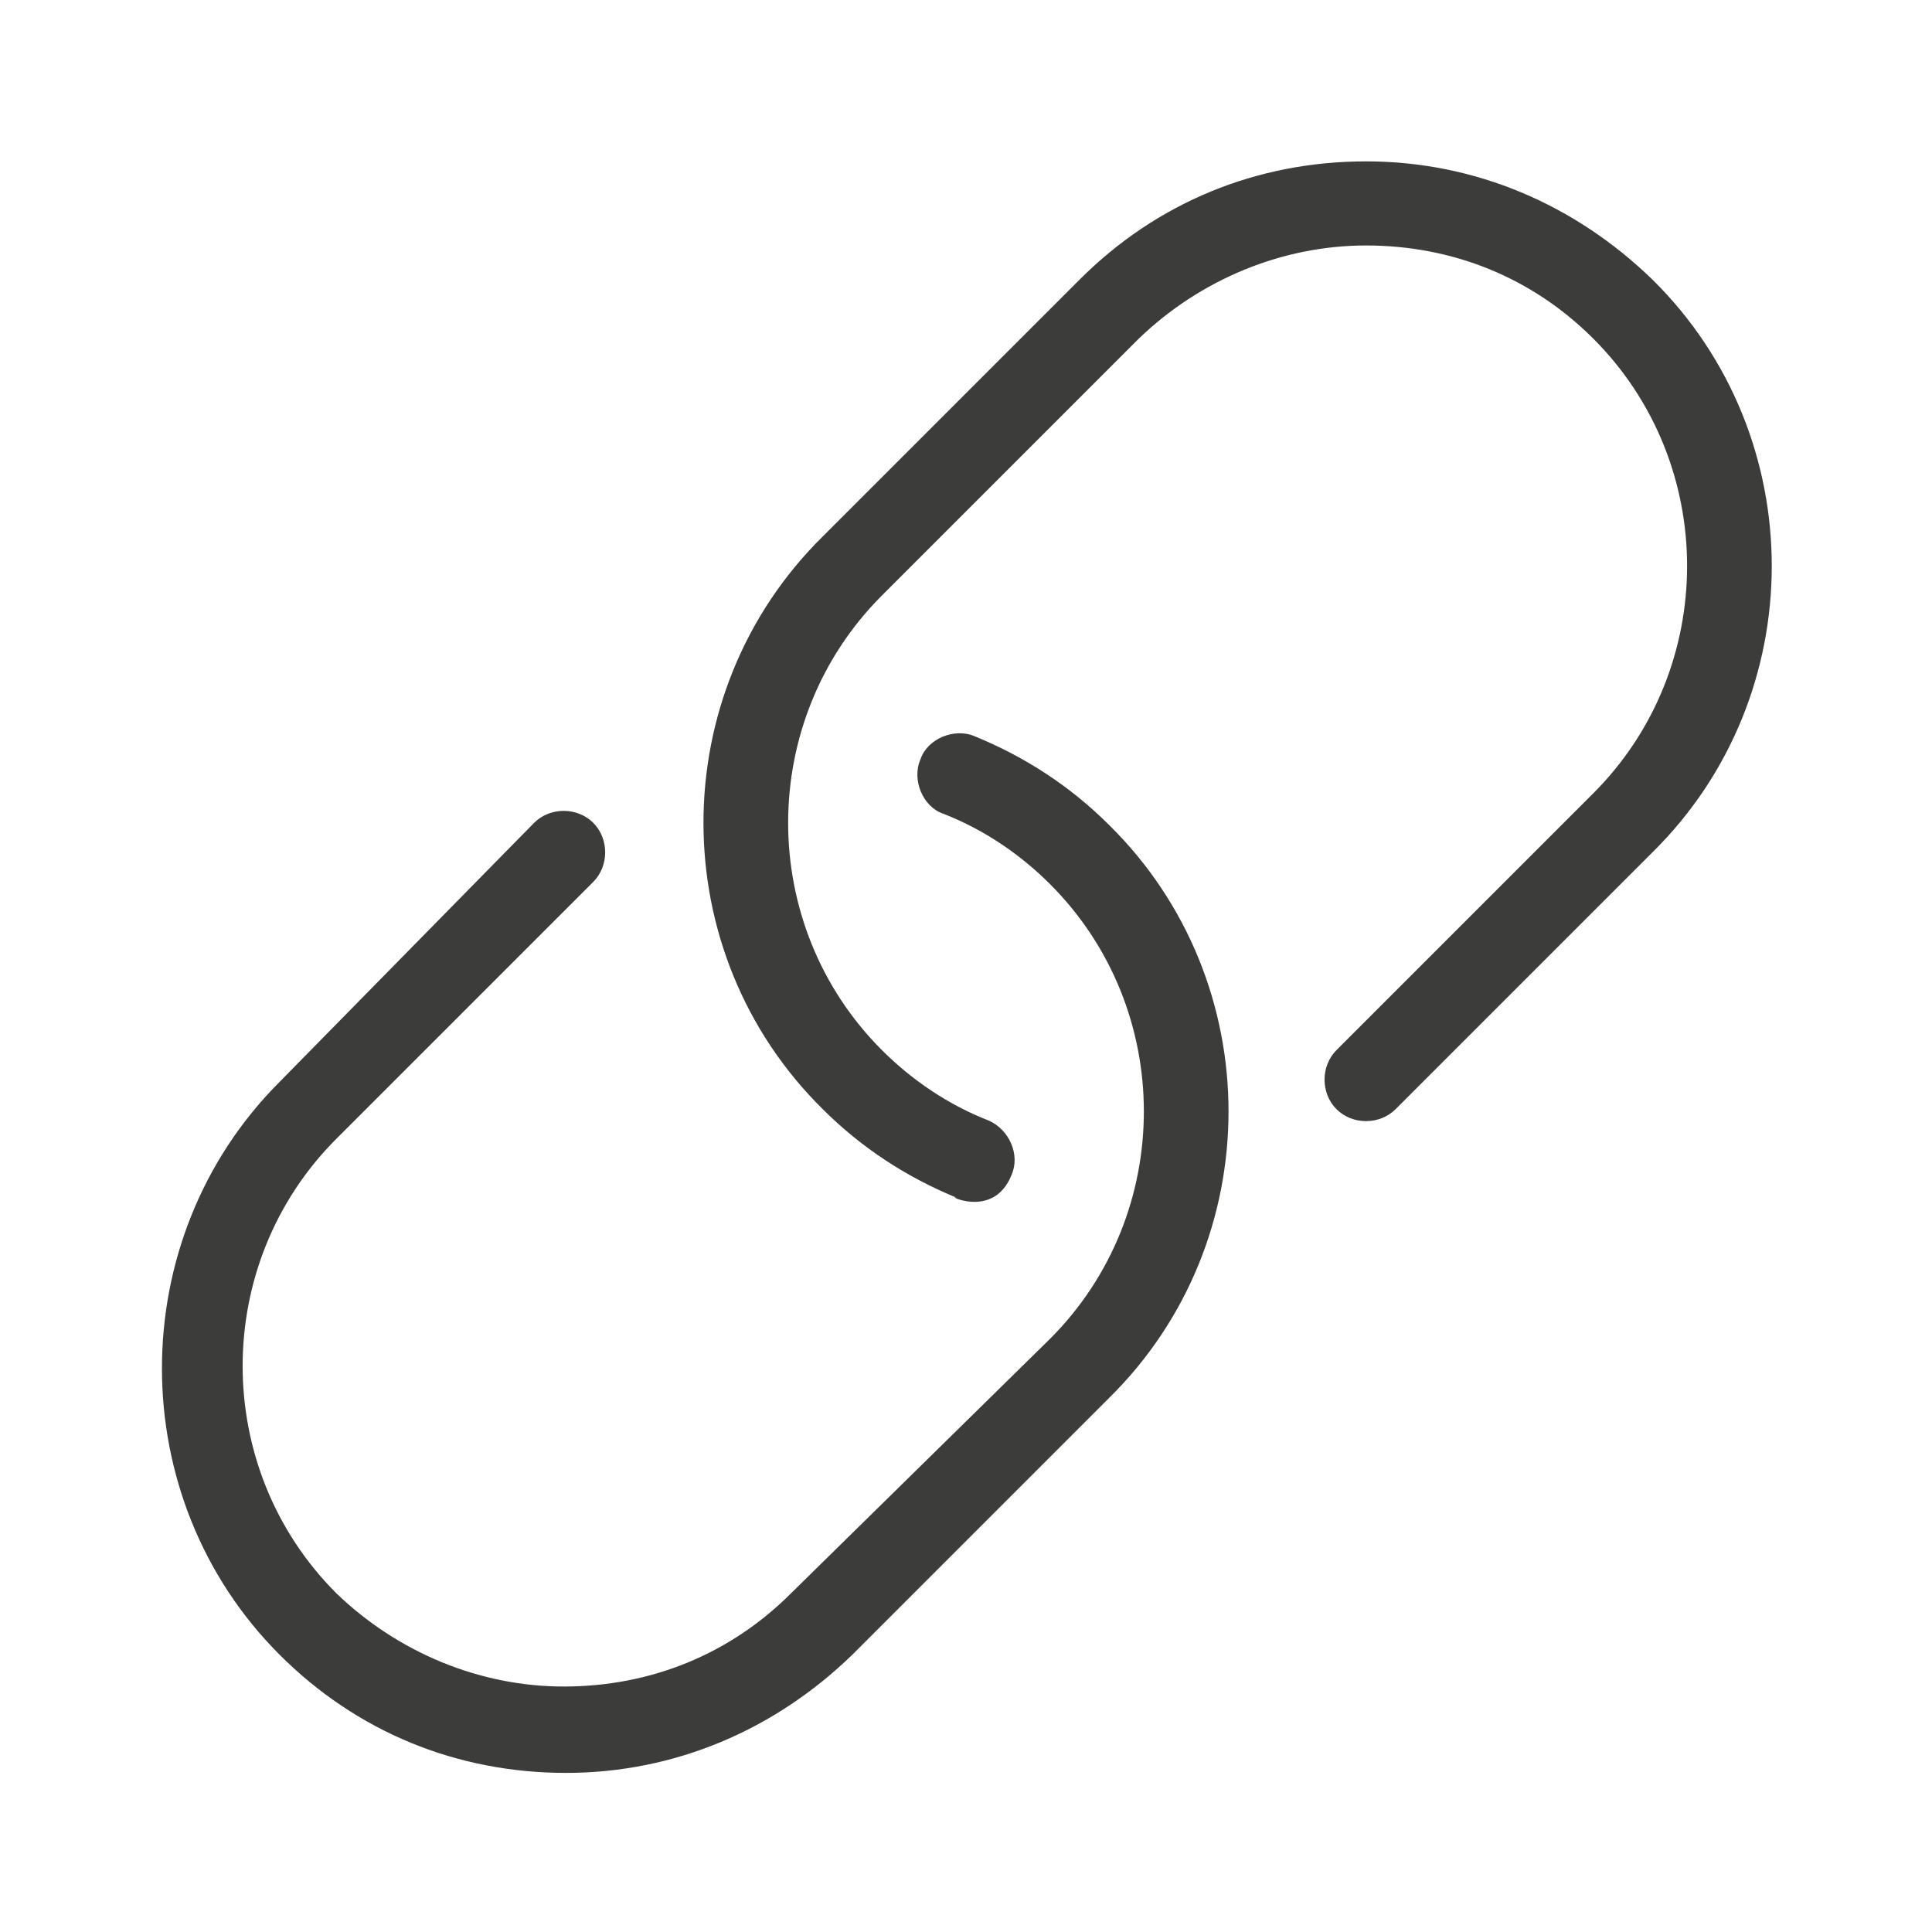 <?xml version="1.0" encoding="utf-8"?>
<!-- Generator: Adobe Illustrator 22.0.1, SVG Export Plug-In . SVG Version: 6.00 Build 0)  -->
<svg version="1.1" id="Layer_1" xmlns="http://www.w3.org/2000/svg" xmlns:xlink="http://www.w3.org/1999/xlink" x="0px" y="0px"
	 viewBox="0 0 85 85" style="enable-background:new 0 0 85 85;" xml:space="preserve">
<style type="text/css">
	.st0{fill:#3C3C3B;}
	.st1{fill:#F6F6F7;}
	.st2{fill:#D4111C;}
	.st3{fill:#294C9C;}
	.st4{fill:#FFDB37;}
	.st5{fill:#F49700;}
	.st6{fill:#09478F;}
	.st7{fill:#F4A700;}
	.st8{fill:#2693D1;}
	.st9{fill:#2195D3;}
	.st10{fill:#DD0C15;}
	.st11{fill:#233165;}
	.st12{fill:#FFFFFF;}
	.st13{fill:#DC0C15;}
	.st14{fill:#F8B500;}
	.st15{fill:url(#SVGID_1_);}
	.st16{fill:#3D5096;}
	.st17{fill:#0377B9;}
	.st18{fill:#E23830;}
	.st19{fill:#F39400;}
	.st20{fill:#51ADE0;}
	.st21{fill:#4C74A5;}
	.st22{fill:#E43729;}
	.st23{fill:#FABE00;}
	.st24{fill:#597DBE;}
	.st25{fill:#33A044;}
	.st26{fill:#020203;}
</style>
<g id="_x37_7_Essential_Icons_29_">
	<path id="Link" class="st0" d="M72.7,37.5L61.4,48.8c-0.7,0.7-1.9,0.7-2.6,0c-0.7-0.7-0.7-1.9,0-2.6l11.3-11.3
		c5.5-5.5,5.5-14.5,0-20c-2.7-2.7-6.2-4.1-10-4.1c-3.7,0-7.3,1.5-10,4.1L38.8,26.2c-5.5,5.5-5.5,14.5,0,20c1.3,1.3,2.9,2.4,4.7,3.1
		c0.9,0.4,1.4,1.5,1,2.4c-0.8,2-3,0.8-2.4,1c-2.2-0.9-4.2-2.2-5.9-3.9c-7-6.9-7-18.3,0-25.2l11.3-11.3c3.4-3.4,7.8-5.2,12.6-5.2
		s9.2,1.9,12.6,5.2C79.7,19.2,79.7,30.6,72.7,37.5z M42.9,32.4c-0.9-0.4-2.1,0.1-2.4,1c-0.4,0.9,0.1,2.1,1,2.4
		c1.8,0.7,3.4,1.8,4.7,3.1c5.5,5.5,5.5,14.5,0,20L34.8,70.1c-2.7,2.7-6.2,4.1-10,4.1c-3.7,0-7.3-1.5-10-4.1c-5.5-5.5-5.5-14.5,0-20
		l11.3-11.3c0.7-0.7,0.7-1.9,0-2.6c-0.7-0.7-1.9-0.7-2.6,0L12.3,47.6c-6.9,6.9-6.9,18.3,0,25.2c3.4,3.4,7.8,5.2,12.6,5.2
		s9.2-1.9,12.6-5.2l11.3-11.3c7-6.9,7-18.3,0-25.2C47.1,34.6,45.1,33.3,42.9,32.4z"/>
</g>
</svg>
